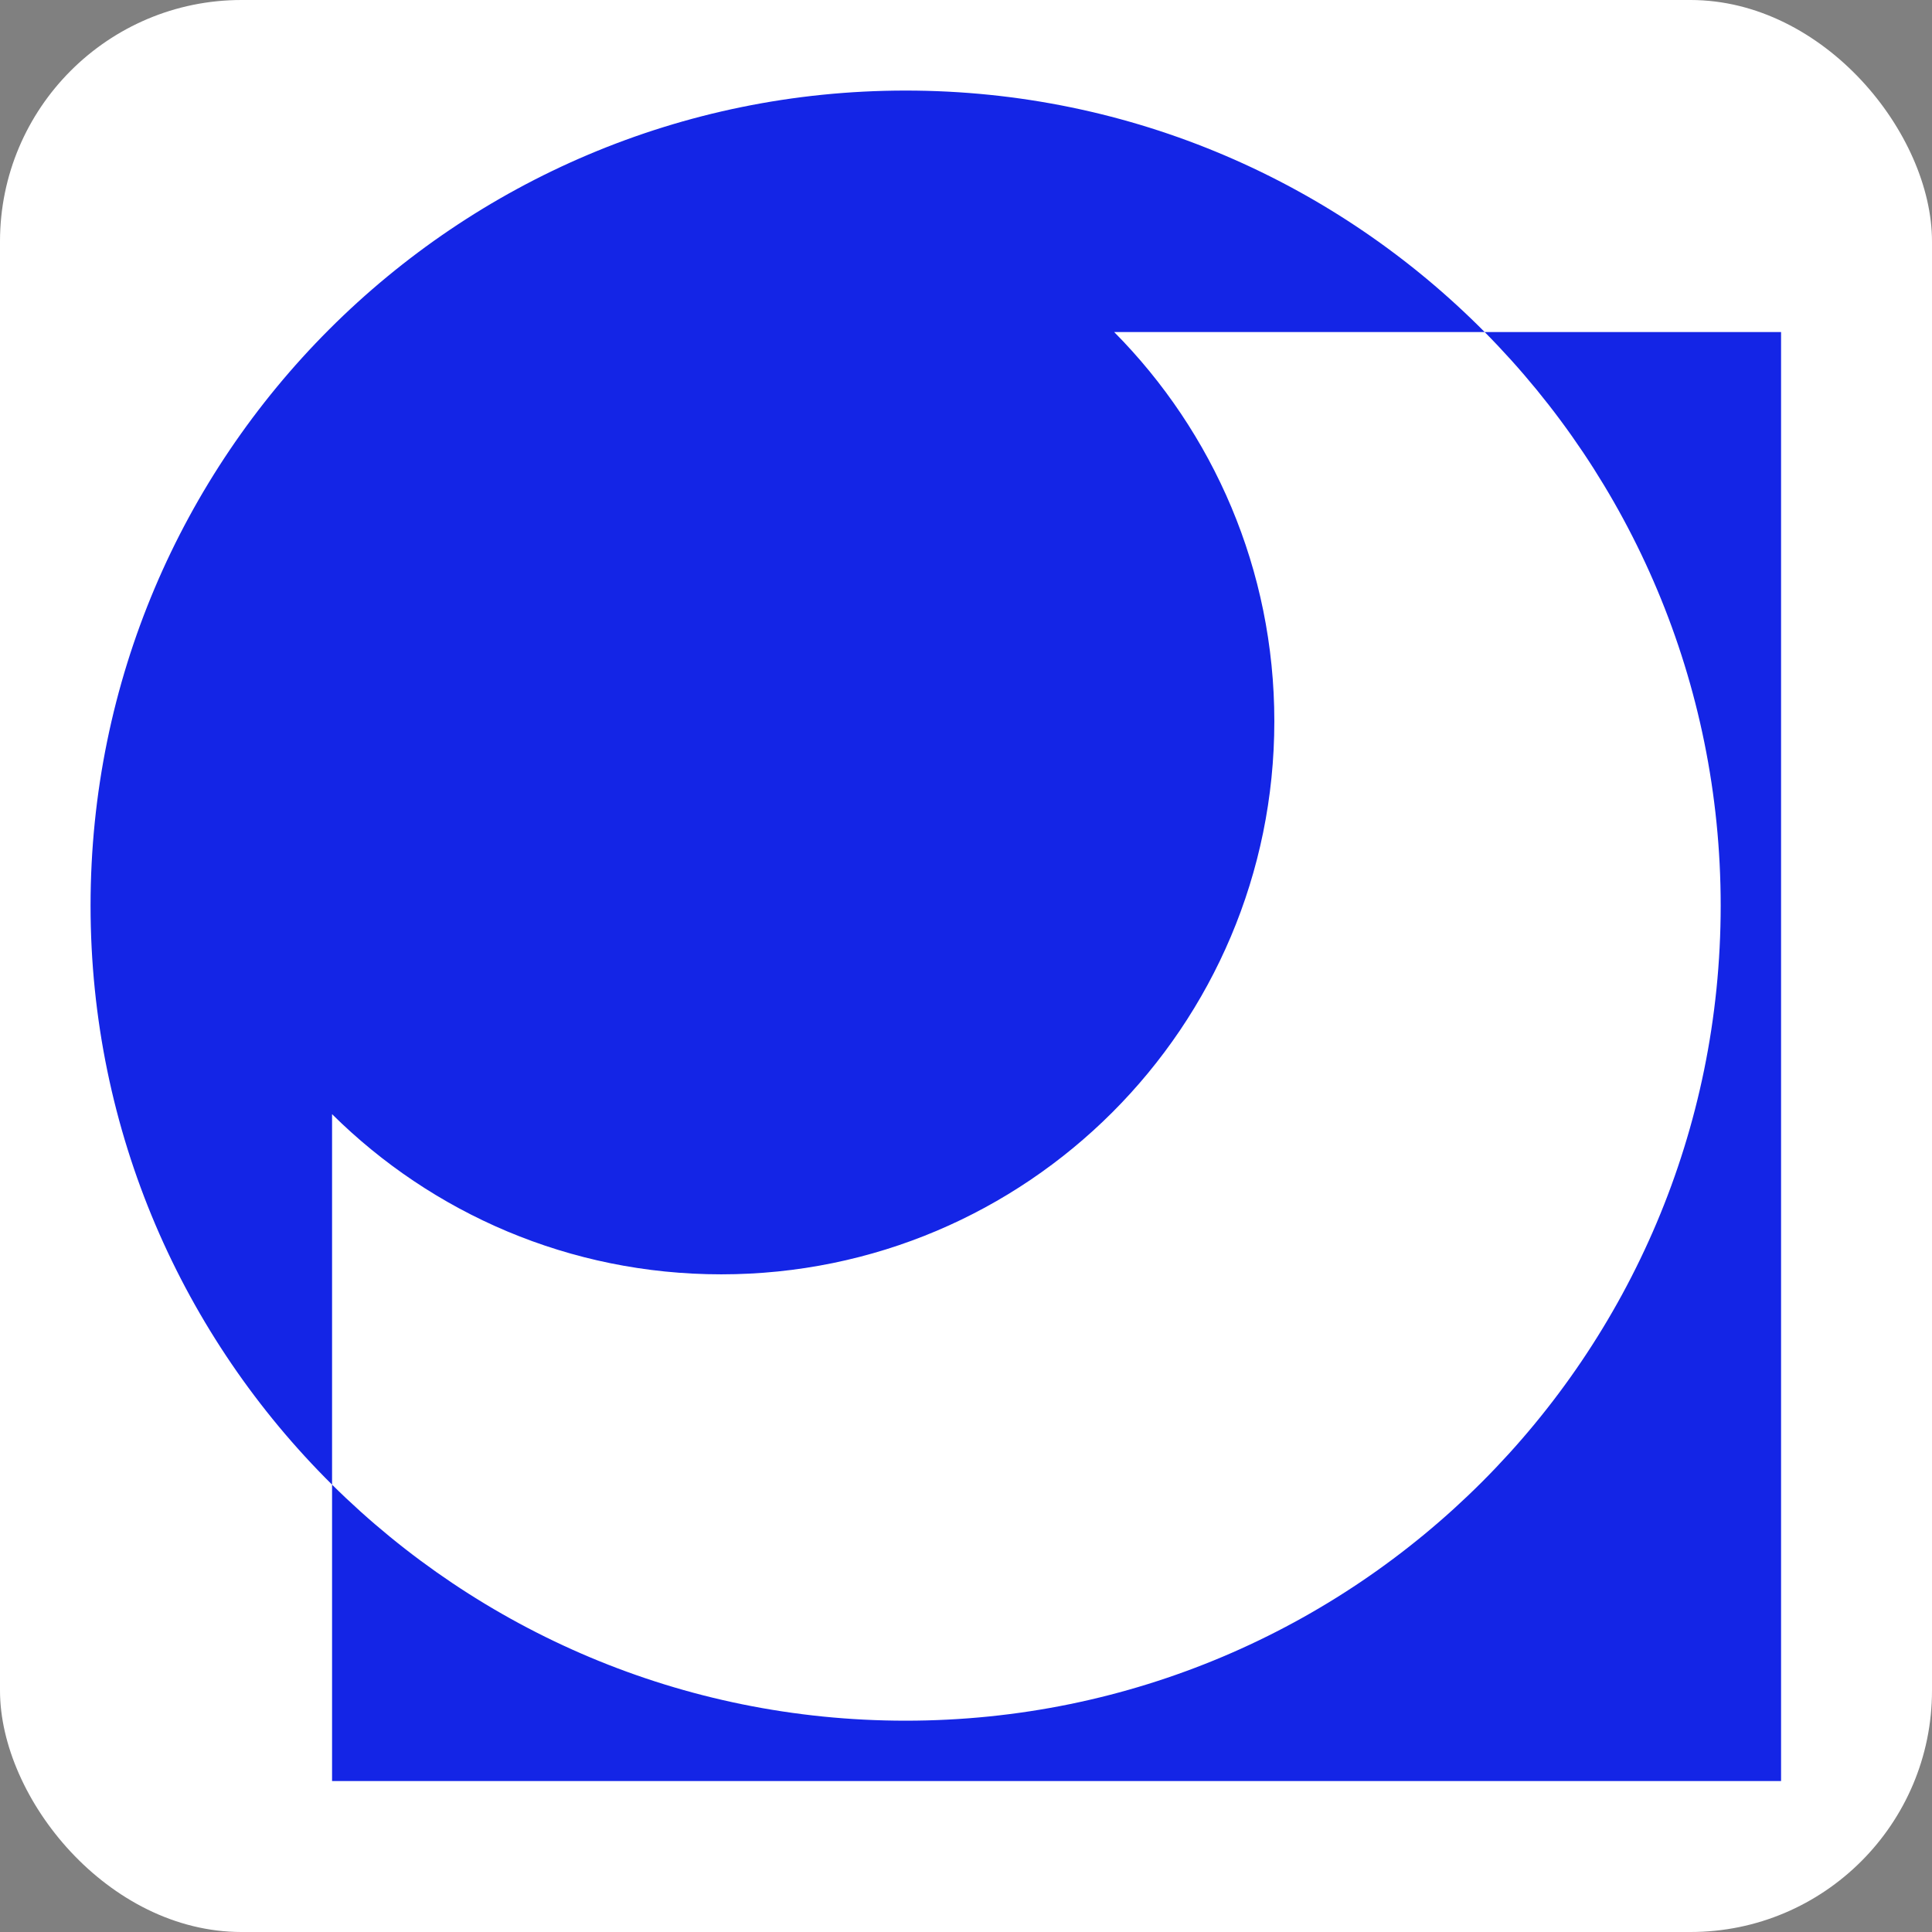 <svg width="64" height="64" viewBox="0 0 64 64" fill="none" xmlns="http://www.w3.org/2000/svg">
    <rect x="0" y="0" width="64" height="64" fill="#808080" stroke="none"/>
    <rect width="64" height="64" rx="8" fill="white"/>
    <path d="M59 59H11V49.181C15.879 54.014 22.59 57 30 57C44.912 57 57 44.912 57 30C57 22.59 54.014 15.879 49.182 11H59V59ZM30 3C37.502 3 44.289 6.06 49.182 11H36.909C40.188 14.31 42.214 18.865 42.214 23.893C42.214 34.011 34.011 42.214 23.893 42.214C18.864 42.214 14.31 40.188 11 36.908V49.181C6.061 44.288 3 37.502 3 30C3 15.088 15.088 3 30 3Z" fill="#1425E6"/>
</svg>
